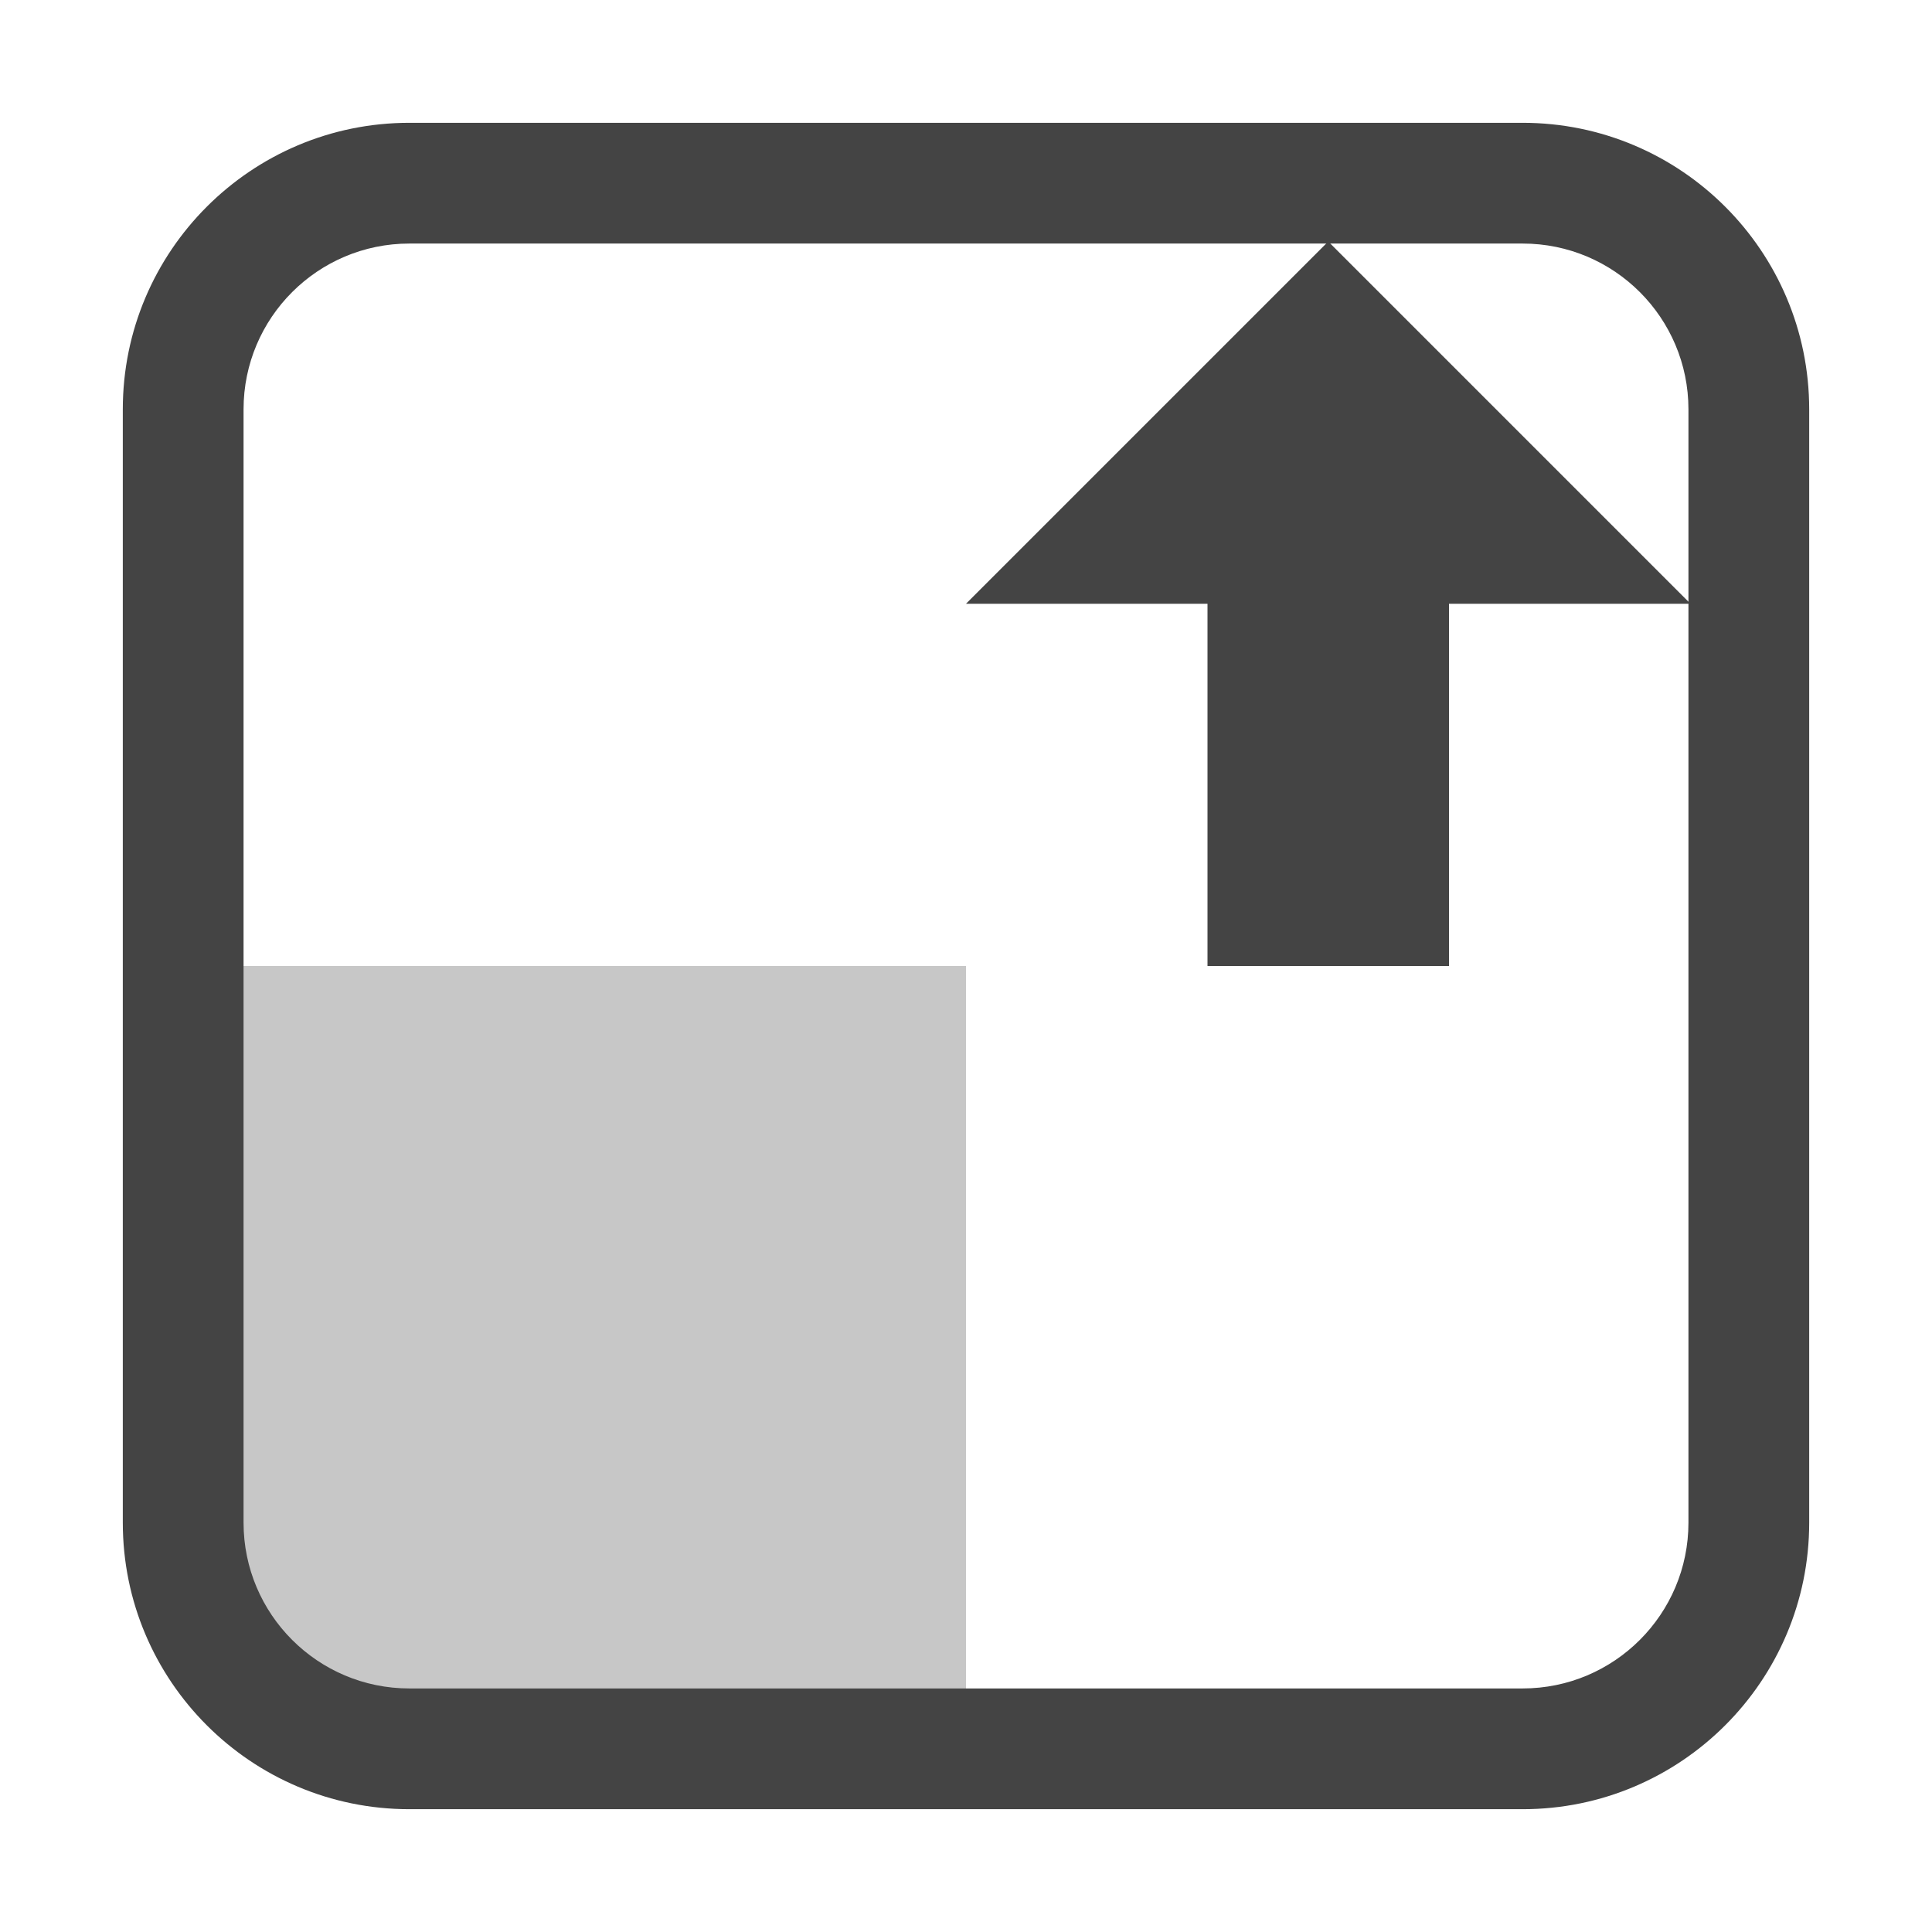 <svg xmlns="http://www.w3.org/2000/svg" style="fill-rule:evenodd;clip-rule:evenodd;stroke-linejoin:round;stroke-miterlimit:2" width="100%" height="100%" viewBox="0 0 16 16" xml:space="preserve">
 <defs>
  <style id="current-color-scheme" type="text/css">
   .ColorScheme-Text { color:#444444; } .ColorScheme-Highlight { color:#4285f4; } .ColorScheme-NeutralText { color:#ff9800; } .ColorScheme-PositiveText { color:#4caf50; } .ColorScheme-NegativeText { color:#f44336; }
  </style>
 </defs>
 <rect style="fill:currentColor;fill-opacity:0.3" class="ColorScheme-Text" width="6" height="6" x="2" y="8"/>
 <path style="fill:currentColor;" class="ColorScheme-Text" d="M11,2l-3,3l2,0l0,3l2,0l0,-3l2,0l-3,-3Z"/>
 <path style="fill:currentColor;" class="ColorScheme-Text" d="M14.983,3.39c0,-1.31 -1.063,-2.373 -2.373,-2.373l-9.22,0c-1.31,0 -2.373,1.063 -2.373,2.373l0,9.22c0,1.31 1.063,2.373 2.373,2.373l9.22,0c1.31,0 2.373,-1.063 2.373,-2.373l0,-9.22Zm-1,0l0,9.22c0,0.758 -0.615,1.373 -1.373,1.373l-9.22,0c-0.758,0 -1.373,-0.615 -1.373,-1.373l0,-9.22c0,-0.758 0.615,-1.373 1.373,-1.373l9.22,0c0.758,0 1.373,0.615 1.373,1.373Z"/>
</svg>
